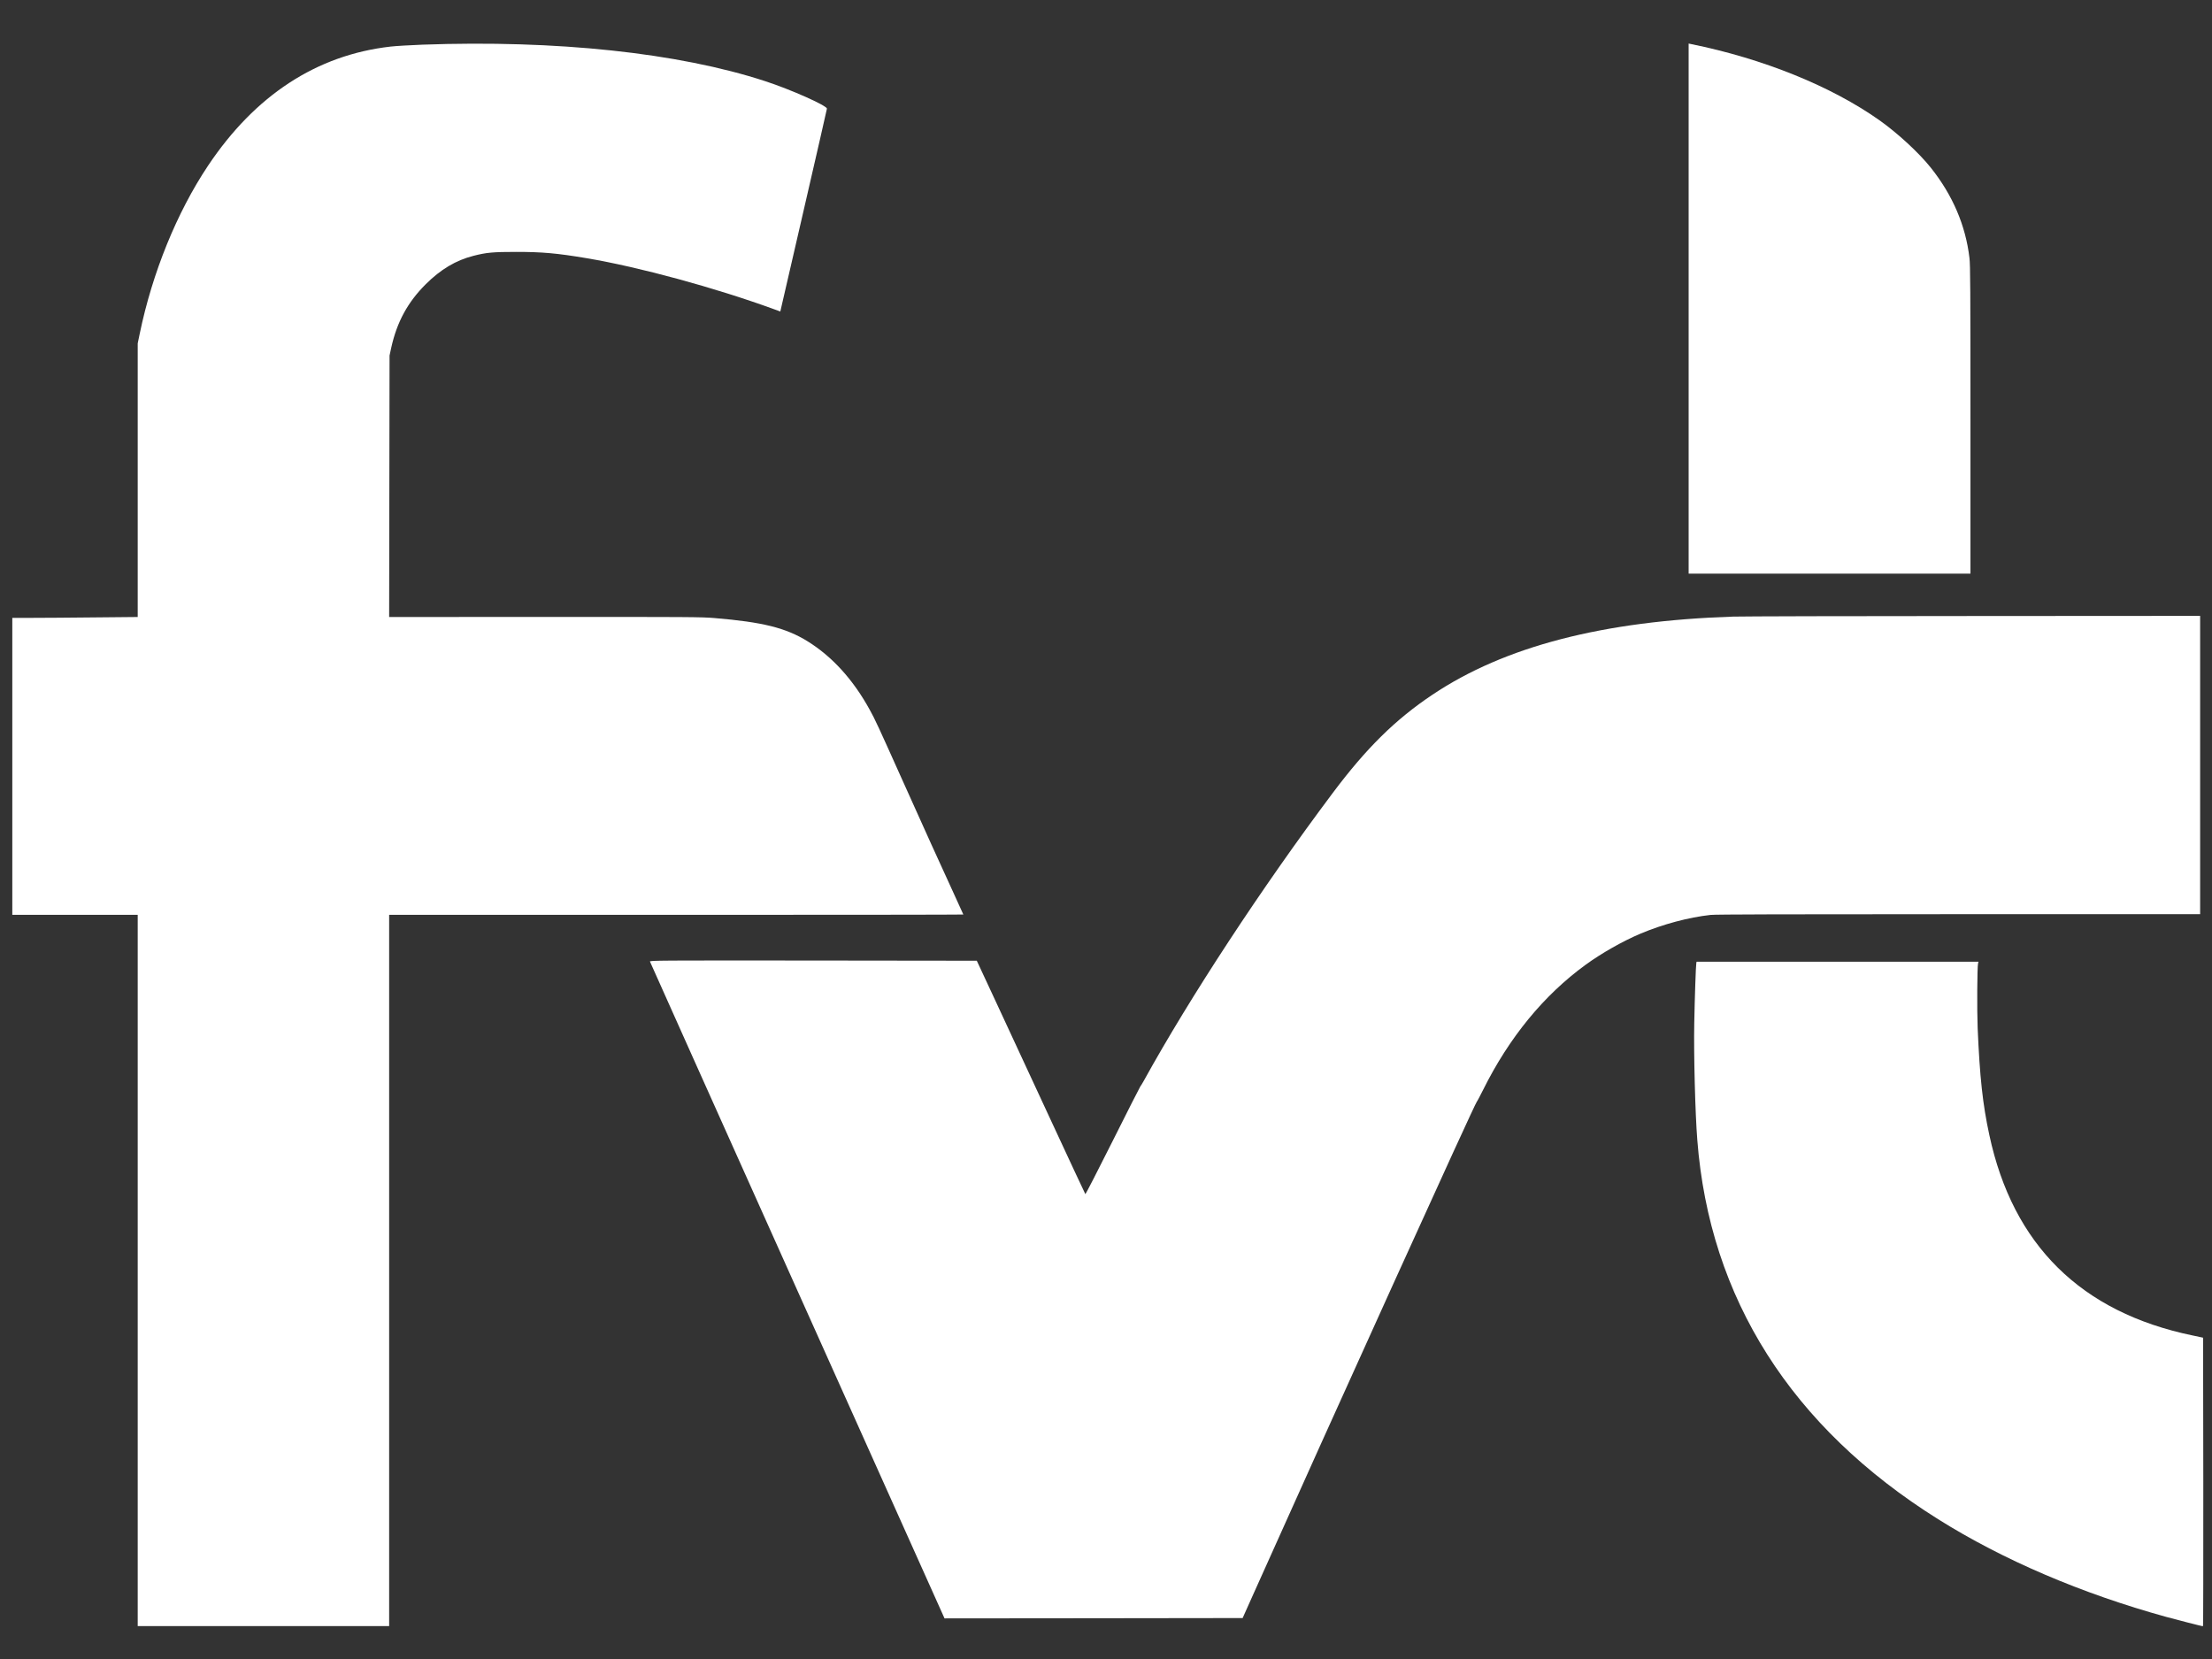 <svg xmlns="http://www.w3.org/2000/svg" xmlns:xlink="http://www.w3.org/1999/xlink" width="1000" zoomAndPan="magnify" viewBox="0 0 750 562.5" height="750" preserveAspectRatio="xMidYMid meet" version="1.0"><rect x="0" y="0" width="750" height="562.5" fill="#333333" stroke="none"/><defs><clipPath id="e80aff80e2"><path d="M 4.168 14.812 L 327 14.812 L 327 551.332 L 4.168 551.332 Z M 4.168 14.812 " clip-rule="nonzero"/></clipPath><clipPath id="796881e7c4"><path d="M 572 14.812 L 669 14.812 L 669 195 L 572 195 Z M 572 14.812 " clip-rule="nonzero"/></clipPath><clipPath id="6fa5bb843c"><path d="M 574 326 L 747.508 326 L 747.508 551.332 L 574 551.332 Z M 574 326 " clip-rule="nonzero"/></clipPath></defs><g clip-path="url(#e80aff80e2)"><path fill="#ffffff" d="M 143.246 15.145 C 139.062 15.305 134.184 15.594 132.395 15.797 C 107.355 18.66 86.5 32.289 70.52 56.207 C 59.961 72.027 51.656 92.461 47.383 113.113 L 46.691 116.426 L 46.691 209.199 L 32.098 209.336 C 24.066 209.426 14.488 209.492 10.84 209.492 L 4.172 209.492 L 4.172 310.188 L 46.691 310.188 L 46.691 551.637 L 131.945 551.637 L 131.945 310.188 L 229.285 310.188 C 282.836 310.188 326.629 310.145 326.629 310.078 C 326.629 310.031 325.105 306.676 323.25 302.648 C 318.773 292.938 313.625 281.57 305.93 264.43 C 297.762 246.234 296.711 243.93 294.918 240.707 C 289.301 230.461 282.188 222.629 273.816 217.438 C 266.434 212.871 258.625 210.926 242.266 209.559 C 237.812 209.18 233.562 209.156 184.688 209.18 L 131.945 209.199 L 132.012 164.871 L 132.082 120.543 L 132.664 117.836 C 134.609 109.129 138.258 102.441 144.344 96.375 C 149.402 91.34 154.57 88.254 160.477 86.754 C 164.906 85.613 167.125 85.41 175.023 85.41 C 183.84 85.41 188.852 85.859 198.855 87.535 C 216.711 90.535 242.332 97.516 262.426 104.836 L 264.574 105.617 L 272.453 71.469 C 276.793 52.672 280.352 37.098 280.375 36.852 C 280.465 35.844 268.109 30.34 259.383 27.5 C 229.957 17.898 188.629 13.512 143.246 15.145 Z M 143.246 15.145 " fill-opacity="1" fill-rule="nonzero"/></g><g clip-path="url(#796881e7c4)"><path fill="#ffffff" d="M 572.551 104.633 L 572.551 194.5 L 668.102 194.5 L 668.102 142.406 C 668.102 97.785 668.059 89.93 667.766 87.492 C 666.469 76.438 662.082 66.188 654.676 56.879 C 650.672 51.844 643.422 45.152 637.266 40.789 C 620.91 29.223 597.84 19.891 573.289 14.922 L 572.551 14.766 Z M 572.551 104.633 " fill-opacity="1" fill-rule="nonzero"/></g><path fill="#ffffff" d="M 587.656 209.066 C 543.461 210.52 510.188 219.16 485.73 235.516 C 473.109 243.953 463.285 253.641 451.852 268.902 C 427.75 301.059 403.492 338.047 387.805 366.469 C 387.336 367.316 386.82 368.168 386.664 368.324 C 386.508 368.504 382.281 376.828 377.266 386.852 C 372.254 396.855 368.07 404.98 368.004 404.891 C 367.914 404.801 362.41 393.008 355.762 378.664 C 349.094 364.32 340.859 346.551 337.438 339.168 L 331.191 325.742 L 275.742 325.676 C 222.707 325.629 220.293 325.652 220.379 326.031 C 220.449 326.234 242.938 376.449 270.371 437.582 L 320.25 548.73 L 370.777 548.684 L 421.328 548.617 L 424.684 541.121 C 452.59 478.801 500.207 373.828 500.742 373.516 C 500.855 373.449 501.773 371.68 502.824 369.602 C 511.688 351.766 523.41 337.465 537.598 327.129 C 542.969 323.211 550.266 319.074 556.219 316.566 C 563.801 313.367 572.621 311.016 580.004 310.211 C 581.547 310.031 606.766 309.965 664.098 309.965 L 745.977 309.965 L 745.977 208.82 L 669.512 208.867 C 627.441 208.867 590.609 208.977 587.656 209.066 Z M 587.656 209.066 " fill-opacity="1" fill-rule="nonzero"/><g clip-path="url(#6fa5bb843c)"><path fill="#ffffff" d="M 575.148 326.57 C 574.992 327.285 574.609 338.453 574.453 347 C 574.254 357.359 574.766 377.453 575.484 386.496 C 579.625 440.199 607.371 483.902 657.137 515.098 C 679.156 528.926 705.852 540.336 734.605 548.258 C 737.852 549.156 746.691 551.414 746.961 551.414 C 747.027 551.414 747.07 529.395 747.051 502.477 L 746.98 453.559 L 743.402 452.797 C 705.629 444.965 682.492 422.141 674.504 384.84 C 672.242 374.367 671.258 365.238 670.543 348.566 C 670.297 342.523 670.387 327.867 670.676 326.68 L 670.832 326.078 L 575.238 326.078 Z M 575.148 326.57 " fill-opacity="1" fill-rule="nonzero"/></g></svg>